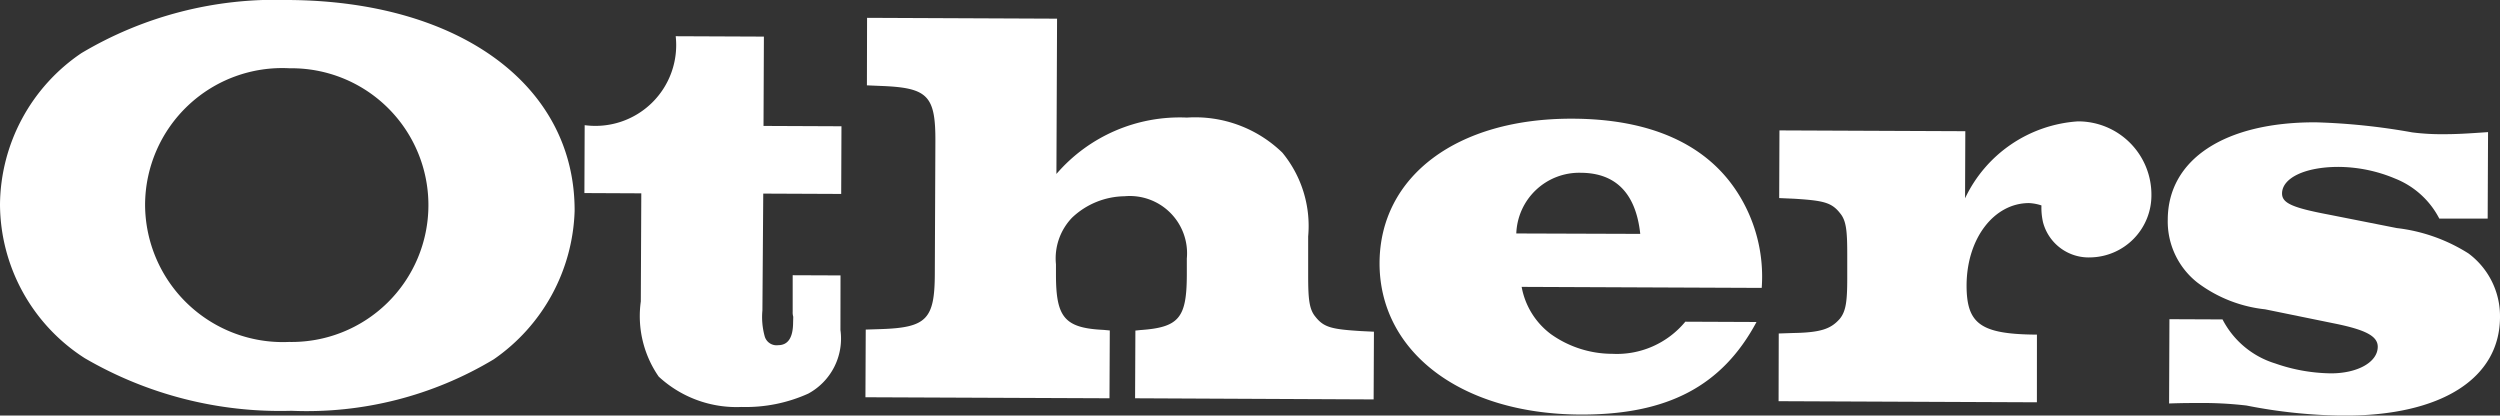 <svg xmlns="http://www.w3.org/2000/svg" width="65.909" height="10.955"><rect width="100%" height="100%" fill="#333333" stroke="none"/><defs><clipPath id="a"><path fill="none" d="M0 0h65.909v10.955H0z" data-name="長方形 310"/></clipPath></defs><g data-name="グループ 642"><g fill="#fff" clip-path="url(#a)" data-name="グループ 641"><path d="M15.149 5.566a4.94 4.94 0 0 1-2.132 3.907 9.57 9.57 0 0 1-5.331 1.357 10.23 10.23 0 0 1-5.453-1.388A4.84 4.84 0 0 1 0 5.382 4.87 4.87 0 0 1 2.147 1.4 10 10 0 0 1 7.583 0c4.53.019 7.58 2.253 7.566 5.566M3.825 5.4a3.633 3.633 0 0 0 3.794 3.615A3.608 3.608 0 1 0 7.635 1.8a3.615 3.615 0 0 0-3.81 3.6" data-name="パス 2584"/><path d="M20.913 8.351a.4.4 0 0 1-.015-.135v-.96l1.261.005-.002 1.439a1.65 1.65 0 0 1-.848 1.677 4 4 0 0 1-1.756.352 3.02 3.02 0 0 1-2.187-.8 2.8 2.8 0 0 1-.472-1.982l.013-2.85-1.5-.007.007-1.79a2.13 2.13 0 0 0 2.4-2.345l2.325.01-.01 2.355 2.055.009-.007 1.784-2.055-.009-.022 3.079a1.9 1.9 0 0 0 .058.675.324.324 0 0 0 .358.242c.256 0 .392-.194.393-.6Z" data-name="パス 2585"/><path d="m22.824 8.689.405-.013c1.2-.04 1.411-.264 1.416-1.449l.015-3.5c.005-1.2-.2-1.41-1.4-1.46l-.405-.017.004-1.78 5.009.022-.017 4.094A4.29 4.29 0 0 1 31.292 3.1a3.3 3.3 0 0 1 2.516.925 3.04 3.04 0 0 1 .68 2.207v1.036c0 .614.027.885.19 1.081.224.285.434.332 1.214.38l.33.016-.008 1.785-6.289-.03.008-1.785.135-.014c1.02-.071 1.216-.325 1.221-1.45v-.435a1.51 1.51 0 0 0-1.643-1.642 2.05 2.05 0 0 0-1.382.564 1.55 1.55 0 0 0-.425 1.229v.27c0 1.125.219 1.411 1.254 1.46l.165.015-.008 1.788-6.434-.027Z" data-name="パス 2586"/><path d="M46.308 8.489c-.906 1.691-2.35 2.45-4.645 2.44-3.149-.013-5.3-1.657-5.293-4 .01-2.28 2.041-3.816 5.1-3.8 2.024.009 3.491.66 4.311 1.908a4.1 4.1 0 0 1 .664 2.553l-6.329-.027a2 2 0 0 0 .774 1.248 2.8 2.8 0 0 0 1.618.517 2.34 2.34 0 0 0 1.923-.847Zm-3.065-2.323c-.115-1.066-.643-1.607-1.568-1.611a1.66 1.66 0 0 0-1.7 1.6Z" data-name="パス 2587"/><path d="m46.894 8.792.39-.013c.735-.012.99-.116 1.216-.37.166-.2.2-.465.2-1.079V6.7c0-.616-.026-.886-.191-1.081-.223-.286-.448-.332-1.213-.38l-.39-.017.007-1.784 4.9.021-.007 1.769A3.55 3.55 0 0 1 54.778 3.2a1.93 1.93 0 0 1 1.941 1.928 1.637 1.637 0 0 1-1.6 1.658 1.245 1.245 0 0 1-1.256-.92 1.7 1.7 0 0 1-.043-.45 1.2 1.2 0 0 0-.329-.062c-.915 0-1.64.923-1.645 2.168 0 1.02.37 1.291 1.855 1.3l-.001 1.784-6.81-.029Z" data-name="パス 2588"/><path d="m57.194 8.415 1.4.006a2.33 2.33 0 0 0 1.39 1.161 4.6 4.6 0 0 0 1.469.261c.7 0 1.231-.294 1.233-.7 0-.286-.328-.452-1.167-.62l-1.8-.368a3.6 3.6 0 0 1-1.781-.7 2.05 2.05 0 0 1-.788-1.668c.006-1.59 1.51-2.573 3.91-2.562a17 17 0 0 1 2.534.265 6 6 0 0 0 .8.048c.36 0 .585-.012 1.2-.055l-.01 2.28h-1.275a2.24 2.24 0 0 0-1.165-1.055 3.9 3.9 0 0 0-1.493-.308c-.885 0-1.486.294-1.488.7 0 .255.269.376 1.243.56l1.783.353a4.5 4.5 0 0 1 1.888.668 2.06 2.06 0 0 1 .832 1.683c-.007 1.62-1.556 2.6-4.121 2.593a13.7 13.7 0 0 1-2.563-.266 10 10 0 0 0-1.29-.066c-.24 0-.39 0-.75.012Z" data-name="パス 2589"/></g></g></svg>